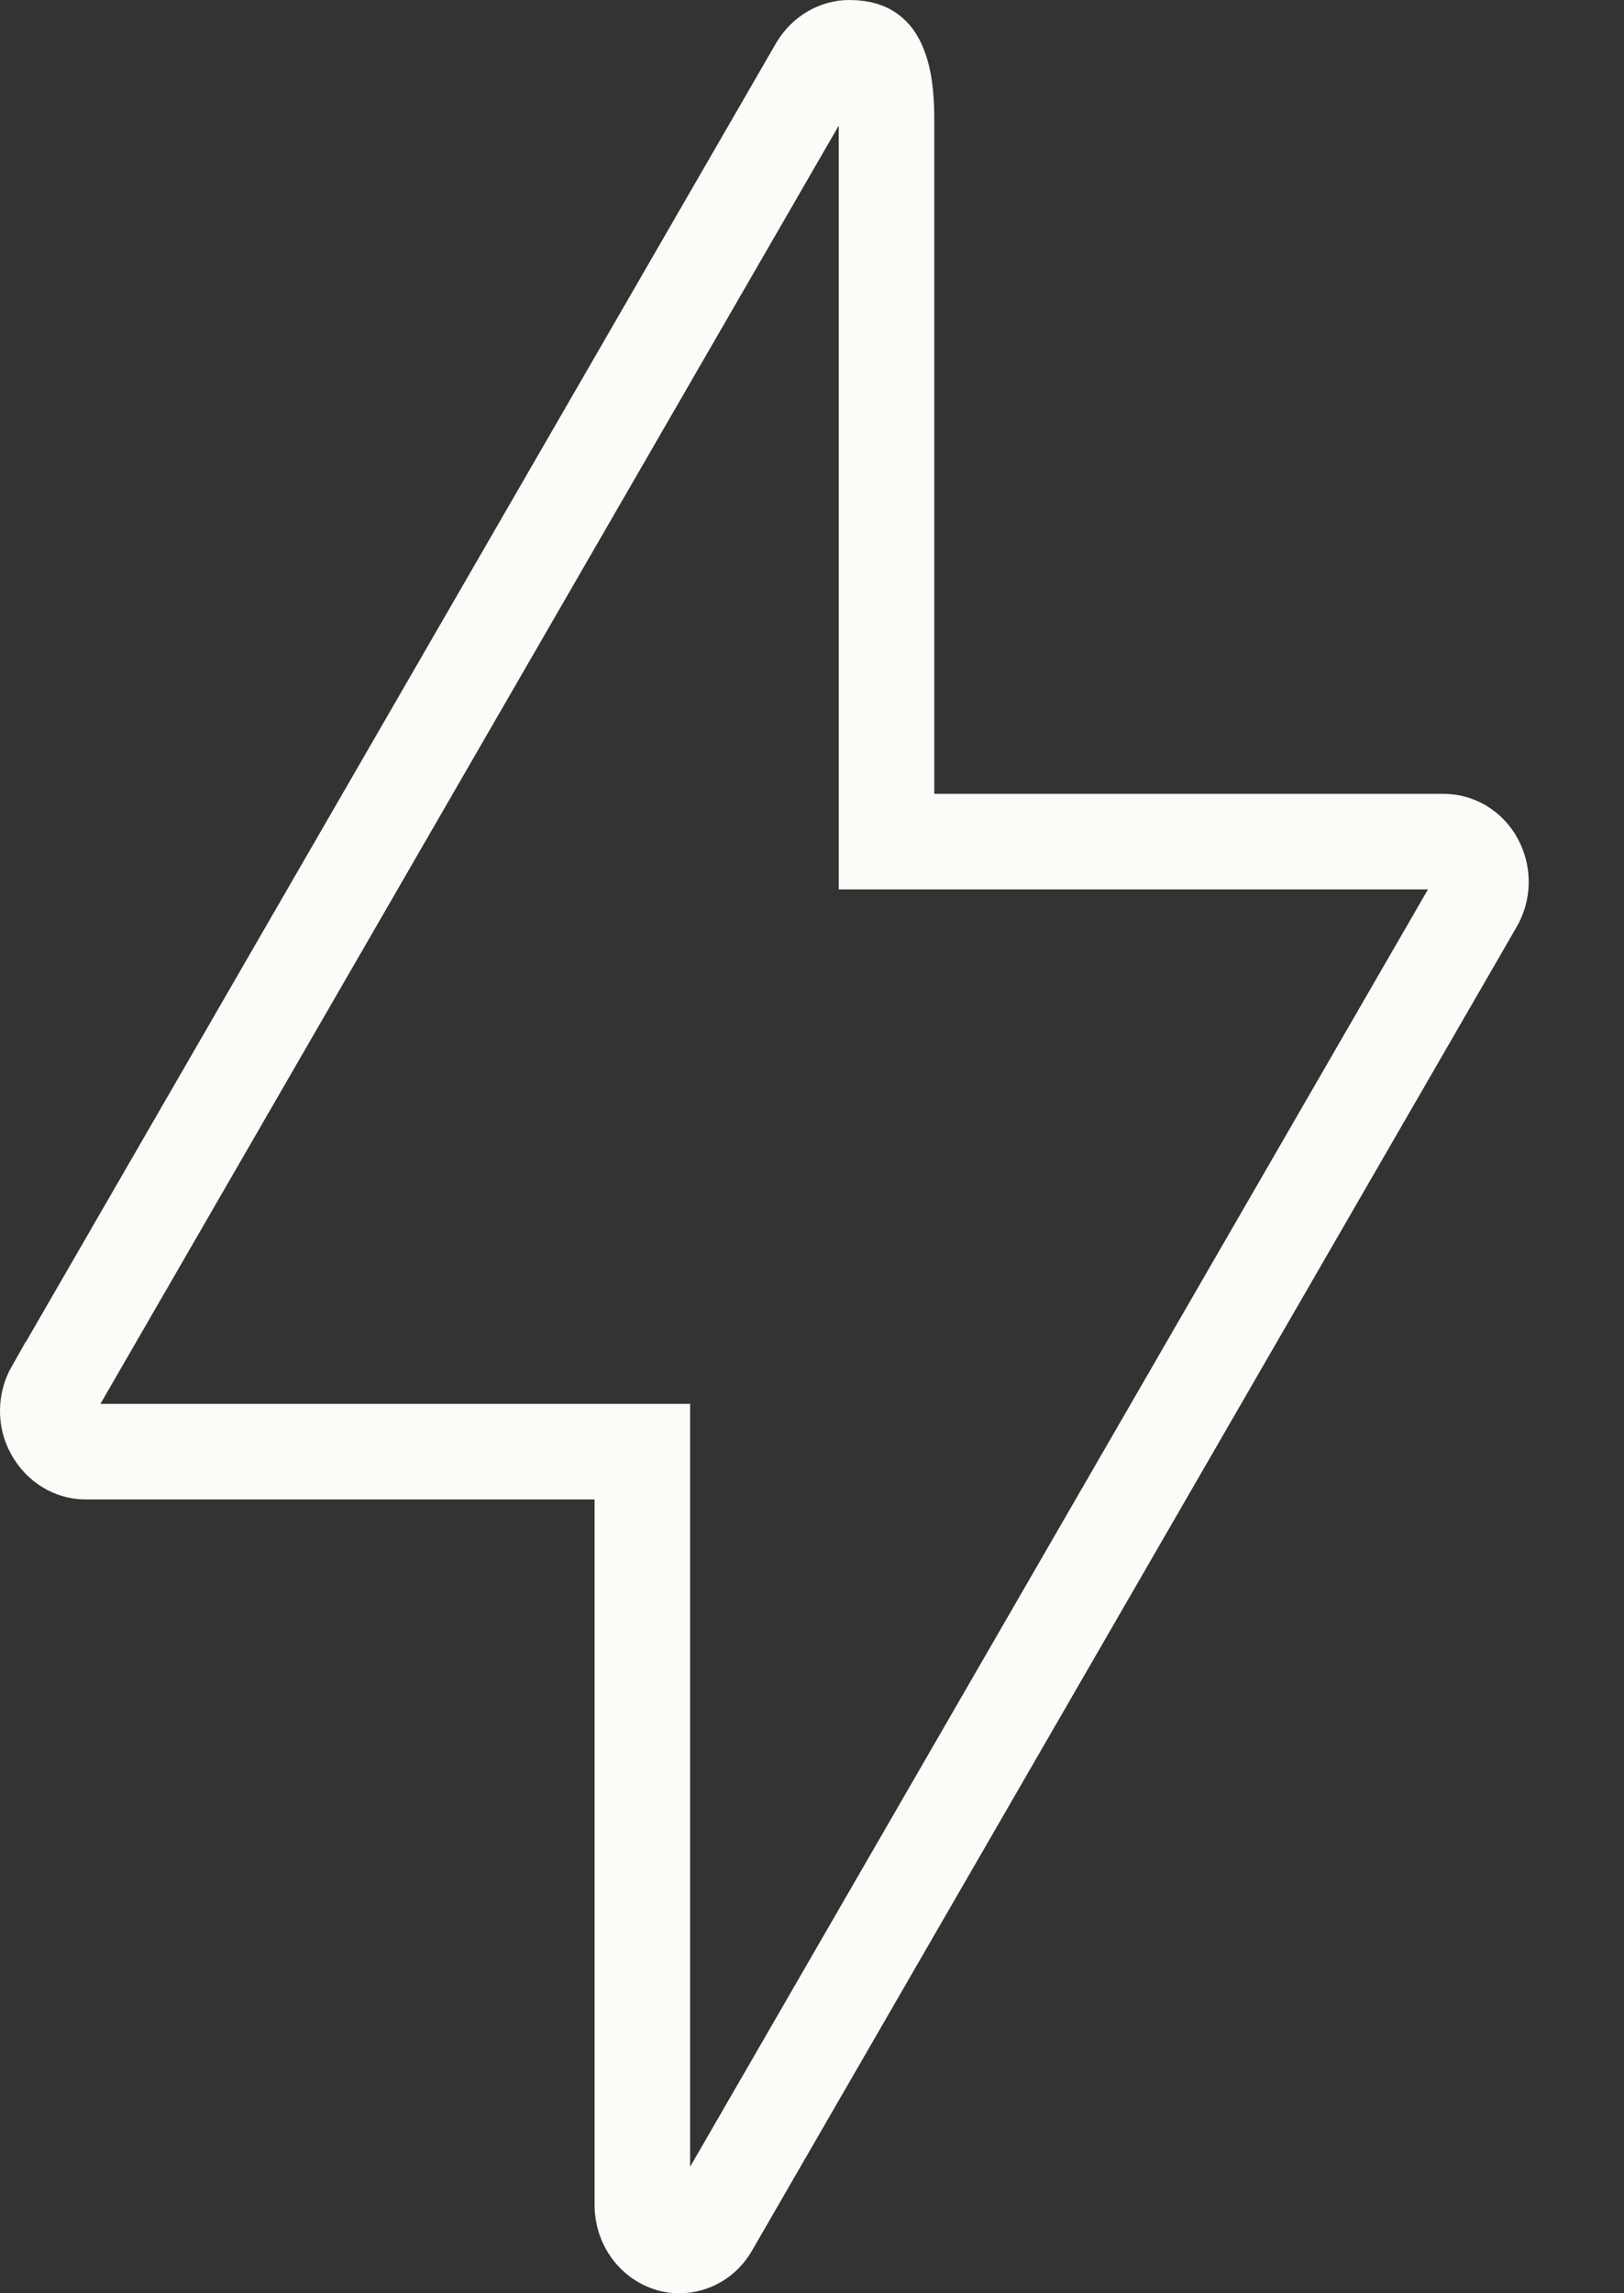 <svg width="17" height="24" viewBox="0 0 17 24" fill="none" xmlns="http://www.w3.org/2000/svg">
<rect x="0" y="0" width="17" height="24" fill="#333333" stroke="none"/>
<path d="M15.447 9.013L15.448 9.015C15.523 9.152 15.521 9.319 15.442 9.452L15.442 9.452L15.44 9.456L7.44 23.302L7.438 23.305C7.367 23.431 7.239 23.5 7.113 23.5C7.07 23.5 7.041 23.495 7.023 23.489L7.023 23.489L7.015 23.487C6.854 23.441 6.724 23.28 6.724 23.077V15.692V15.192H6.224H0.891C0.767 15.192 0.633 15.12 0.554 14.977C0.481 14.848 0.481 14.68 0.559 14.543C0.559 14.543 0.56 14.543 0.56 14.543L8.557 0.701C8.637 0.568 8.767 0.5 8.891 0.5C9.021 0.5 9.079 0.532 9.106 0.553C9.138 0.576 9.173 0.618 9.204 0.696C9.274 0.87 9.28 1.095 9.28 1.278V8.308V8.808H9.78H15.113C15.245 8.808 15.377 8.883 15.447 9.013Z" stroke="#FBFBF8"/>
</svg>
